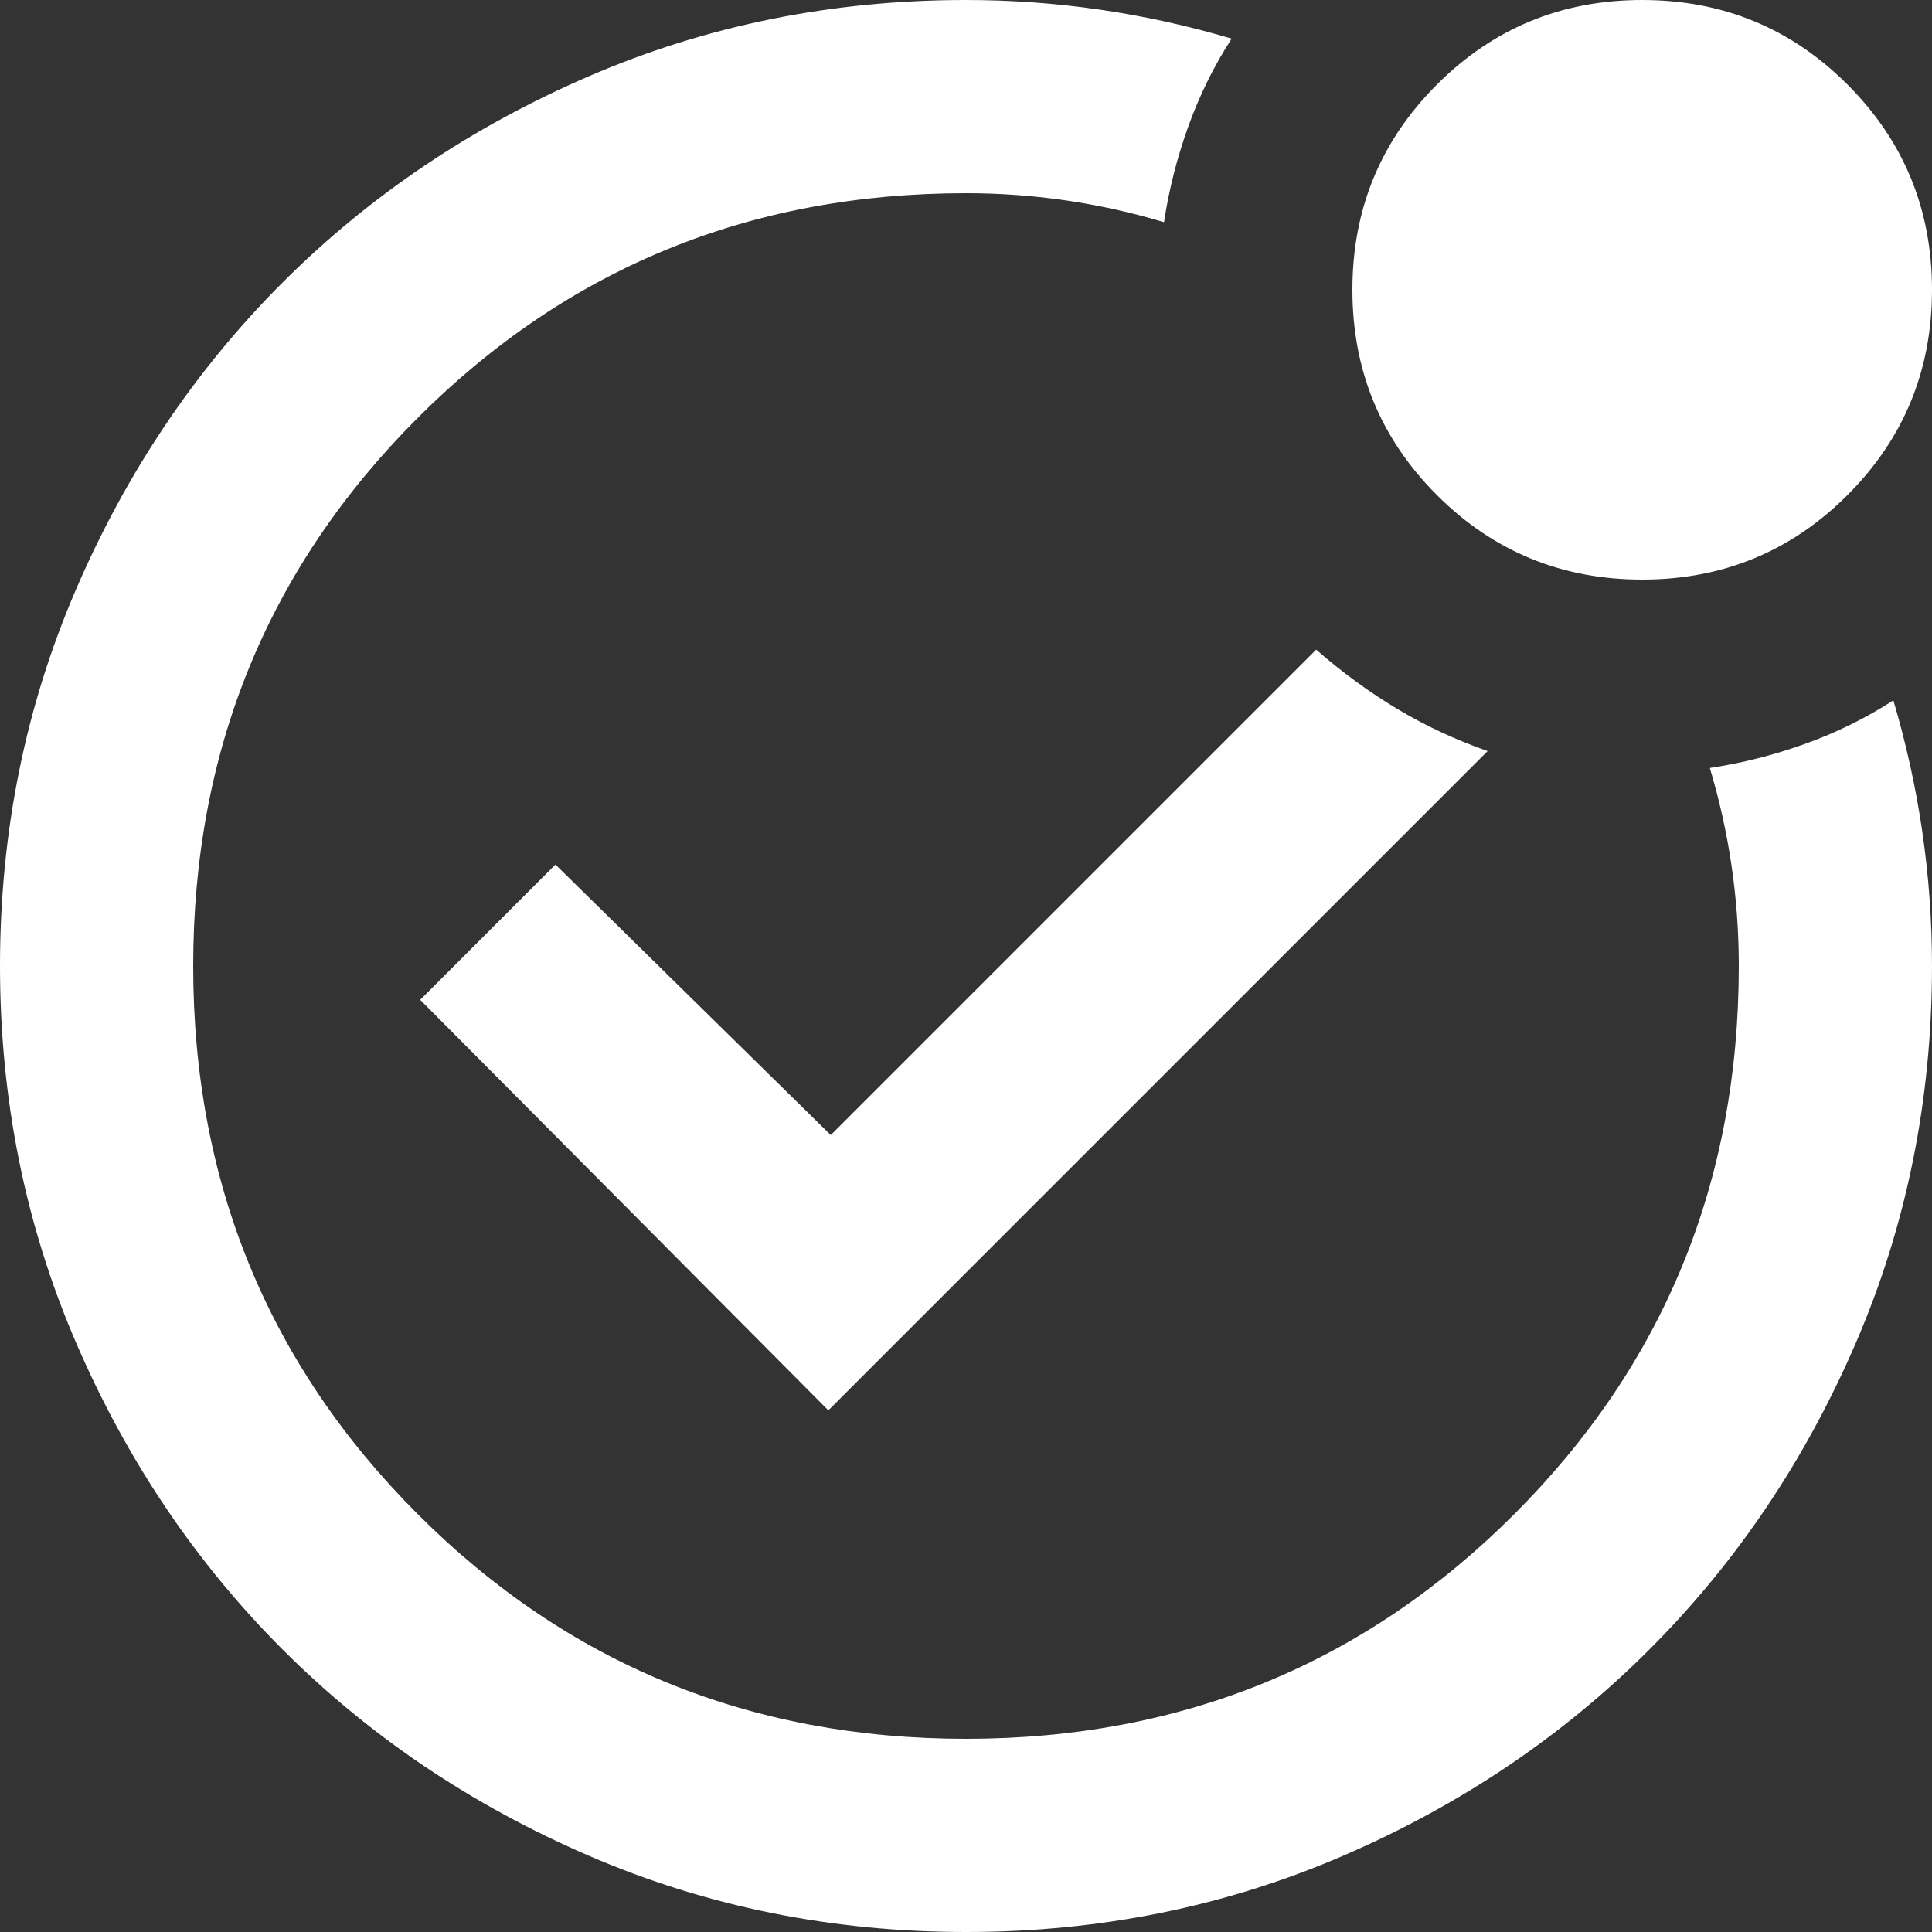 <?xml version="1.0" encoding="UTF-8"?>
<svg xmlns="http://www.w3.org/2000/svg" width="24" height="24" viewBox="0 0 24 24" fill="none">
  <rect x="0" y="0" width="24" height="24" fill="#333333" stroke="none"/>
  <path d="M20.4 7.2C19.4 7.2 18.55 6.85 17.85 6.15C17.15 5.45 16.8 4.6 16.8 3.6C16.8 2.6 17.15 1.75 17.85 1.05C18.55 0.35 19.4 0 20.4 0C21.4 0 22.25 0.35 22.95 1.05C23.65 1.75 24 2.6 24 3.6C24 4.6 23.65 5.45 22.95 6.15C22.25 6.85 21.4 7.2 20.4 7.2ZM12 24C10.34 24 8.78 23.685 7.32 23.055C5.86 22.425 4.59 21.57 3.51 20.49C2.43 19.41 1.575 18.14 0.945 16.68C0.315 15.22 0 13.66 0 12C0 10.34 0.315 8.78 0.945 7.32C1.575 5.86 2.43 4.59 3.51 3.51C4.59 2.43 5.86 1.575 7.32 0.945C8.78 0.315 10.34 0 12 0C12.56 0 13.115 0.04 13.665 0.12C14.215 0.2 14.76 0.32 15.3 0.48C15.08 0.82 14.9 1.185 14.76 1.575C14.62 1.965 14.52 2.36 14.46 2.76C14.06 2.64 13.655 2.55 13.245 2.49C12.835 2.43 12.42 2.4 12 2.4C9.32 2.4 7.05 3.33 5.19 5.19C3.33 7.05 2.4 9.32 2.4 12C2.4 14.68 3.33 16.95 5.19 18.81C7.05 20.67 9.32 21.6 12 21.6C14.68 21.6 16.95 20.67 18.81 18.81C20.67 16.95 21.6 14.68 21.6 12C21.6 11.58 21.57 11.165 21.51 10.755C21.45 10.345 21.36 9.94 21.24 9.54C21.64 9.48 22.035 9.38 22.425 9.24C22.815 9.1 23.18 8.92 23.52 8.7C23.68 9.24 23.8 9.785 23.88 10.335C23.96 10.885 24 11.44 24 12C24 13.66 23.685 15.22 23.055 16.68C22.425 18.14 21.57 19.41 20.49 20.49C19.41 21.57 18.14 22.425 16.68 23.055C15.22 23.685 13.66 24 12 24ZM10.29 17.52L18.48 9.33C18.08 9.19 17.705 9.015 17.355 8.805C17.005 8.595 16.67 8.35 16.35 8.07L10.32 14.1L6.9 10.74L5.22 12.42L10.29 17.52Z" fill="white"></path>
</svg>
